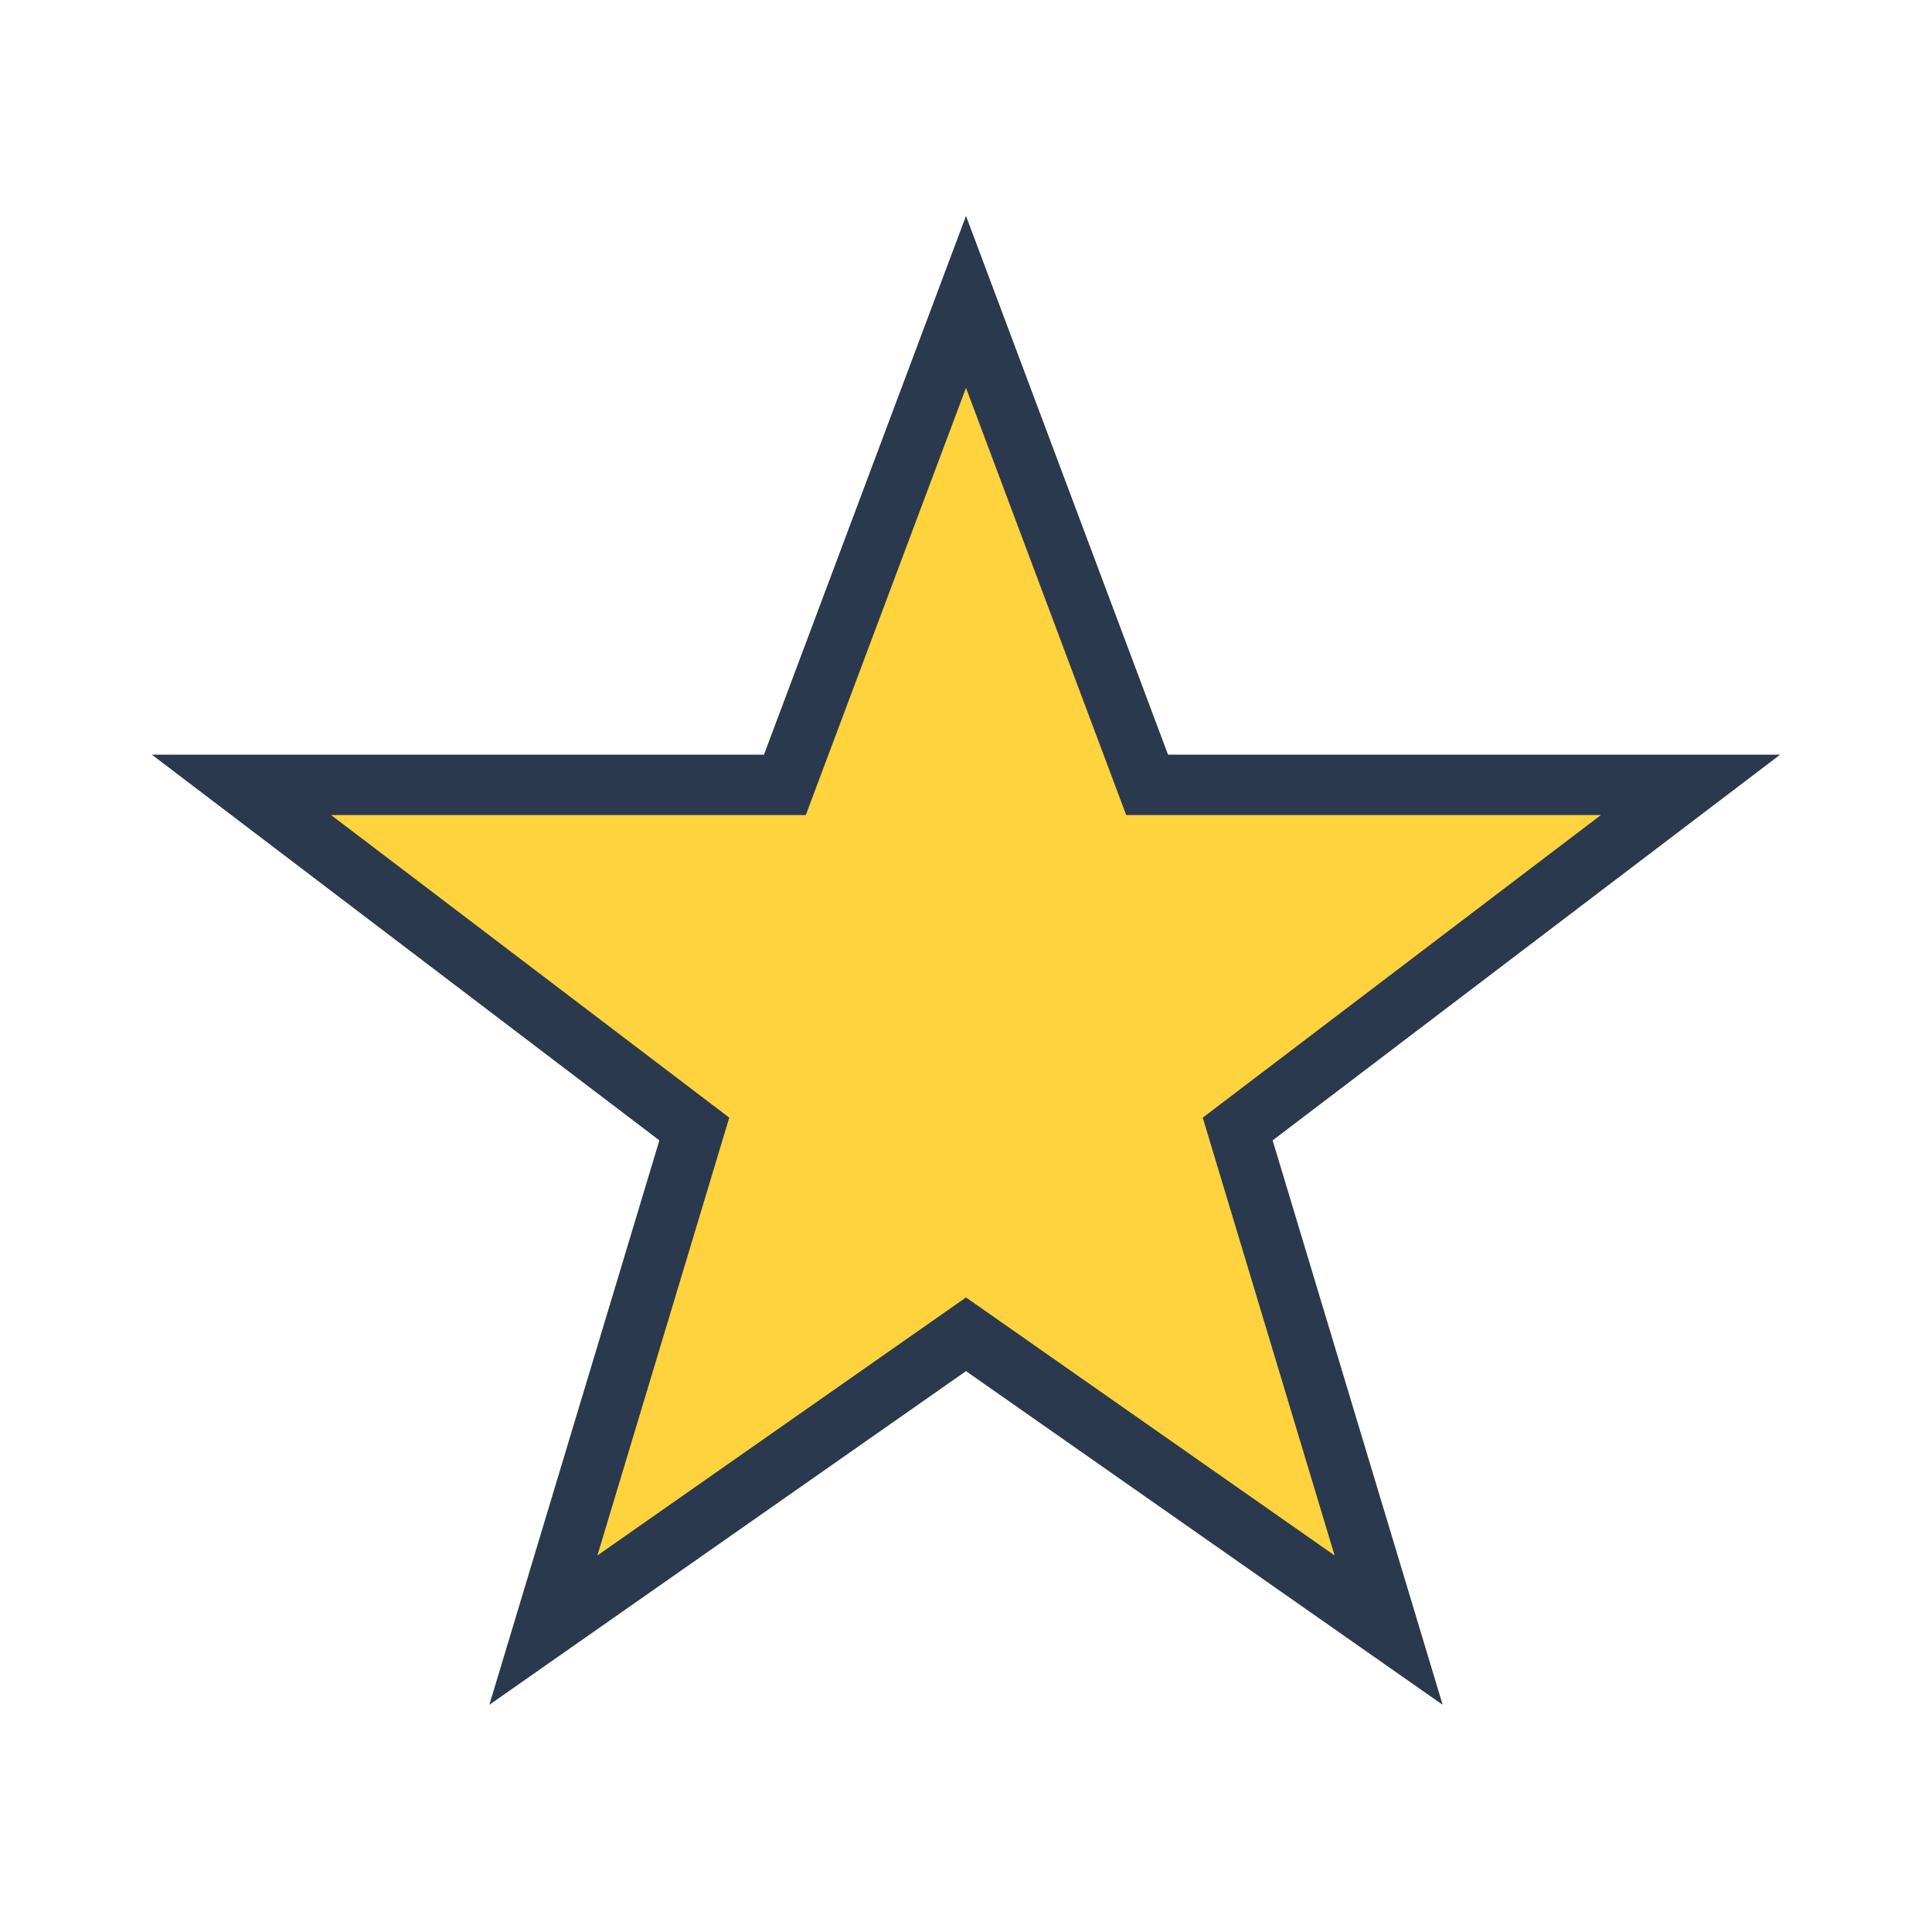 <?xml version="1.0" encoding="UTF-8"?>
<svg xmlns="http://www.w3.org/2000/svg" width="32" height="32" viewBox="0 0 32 32"><polygon points="16,5 19,13 28,13 20.5,18.7 23,27 16,22.1 9,27 11.5,18.7 4,13 13,13" fill="#FFD33D" stroke="#2A394D" /></svg>